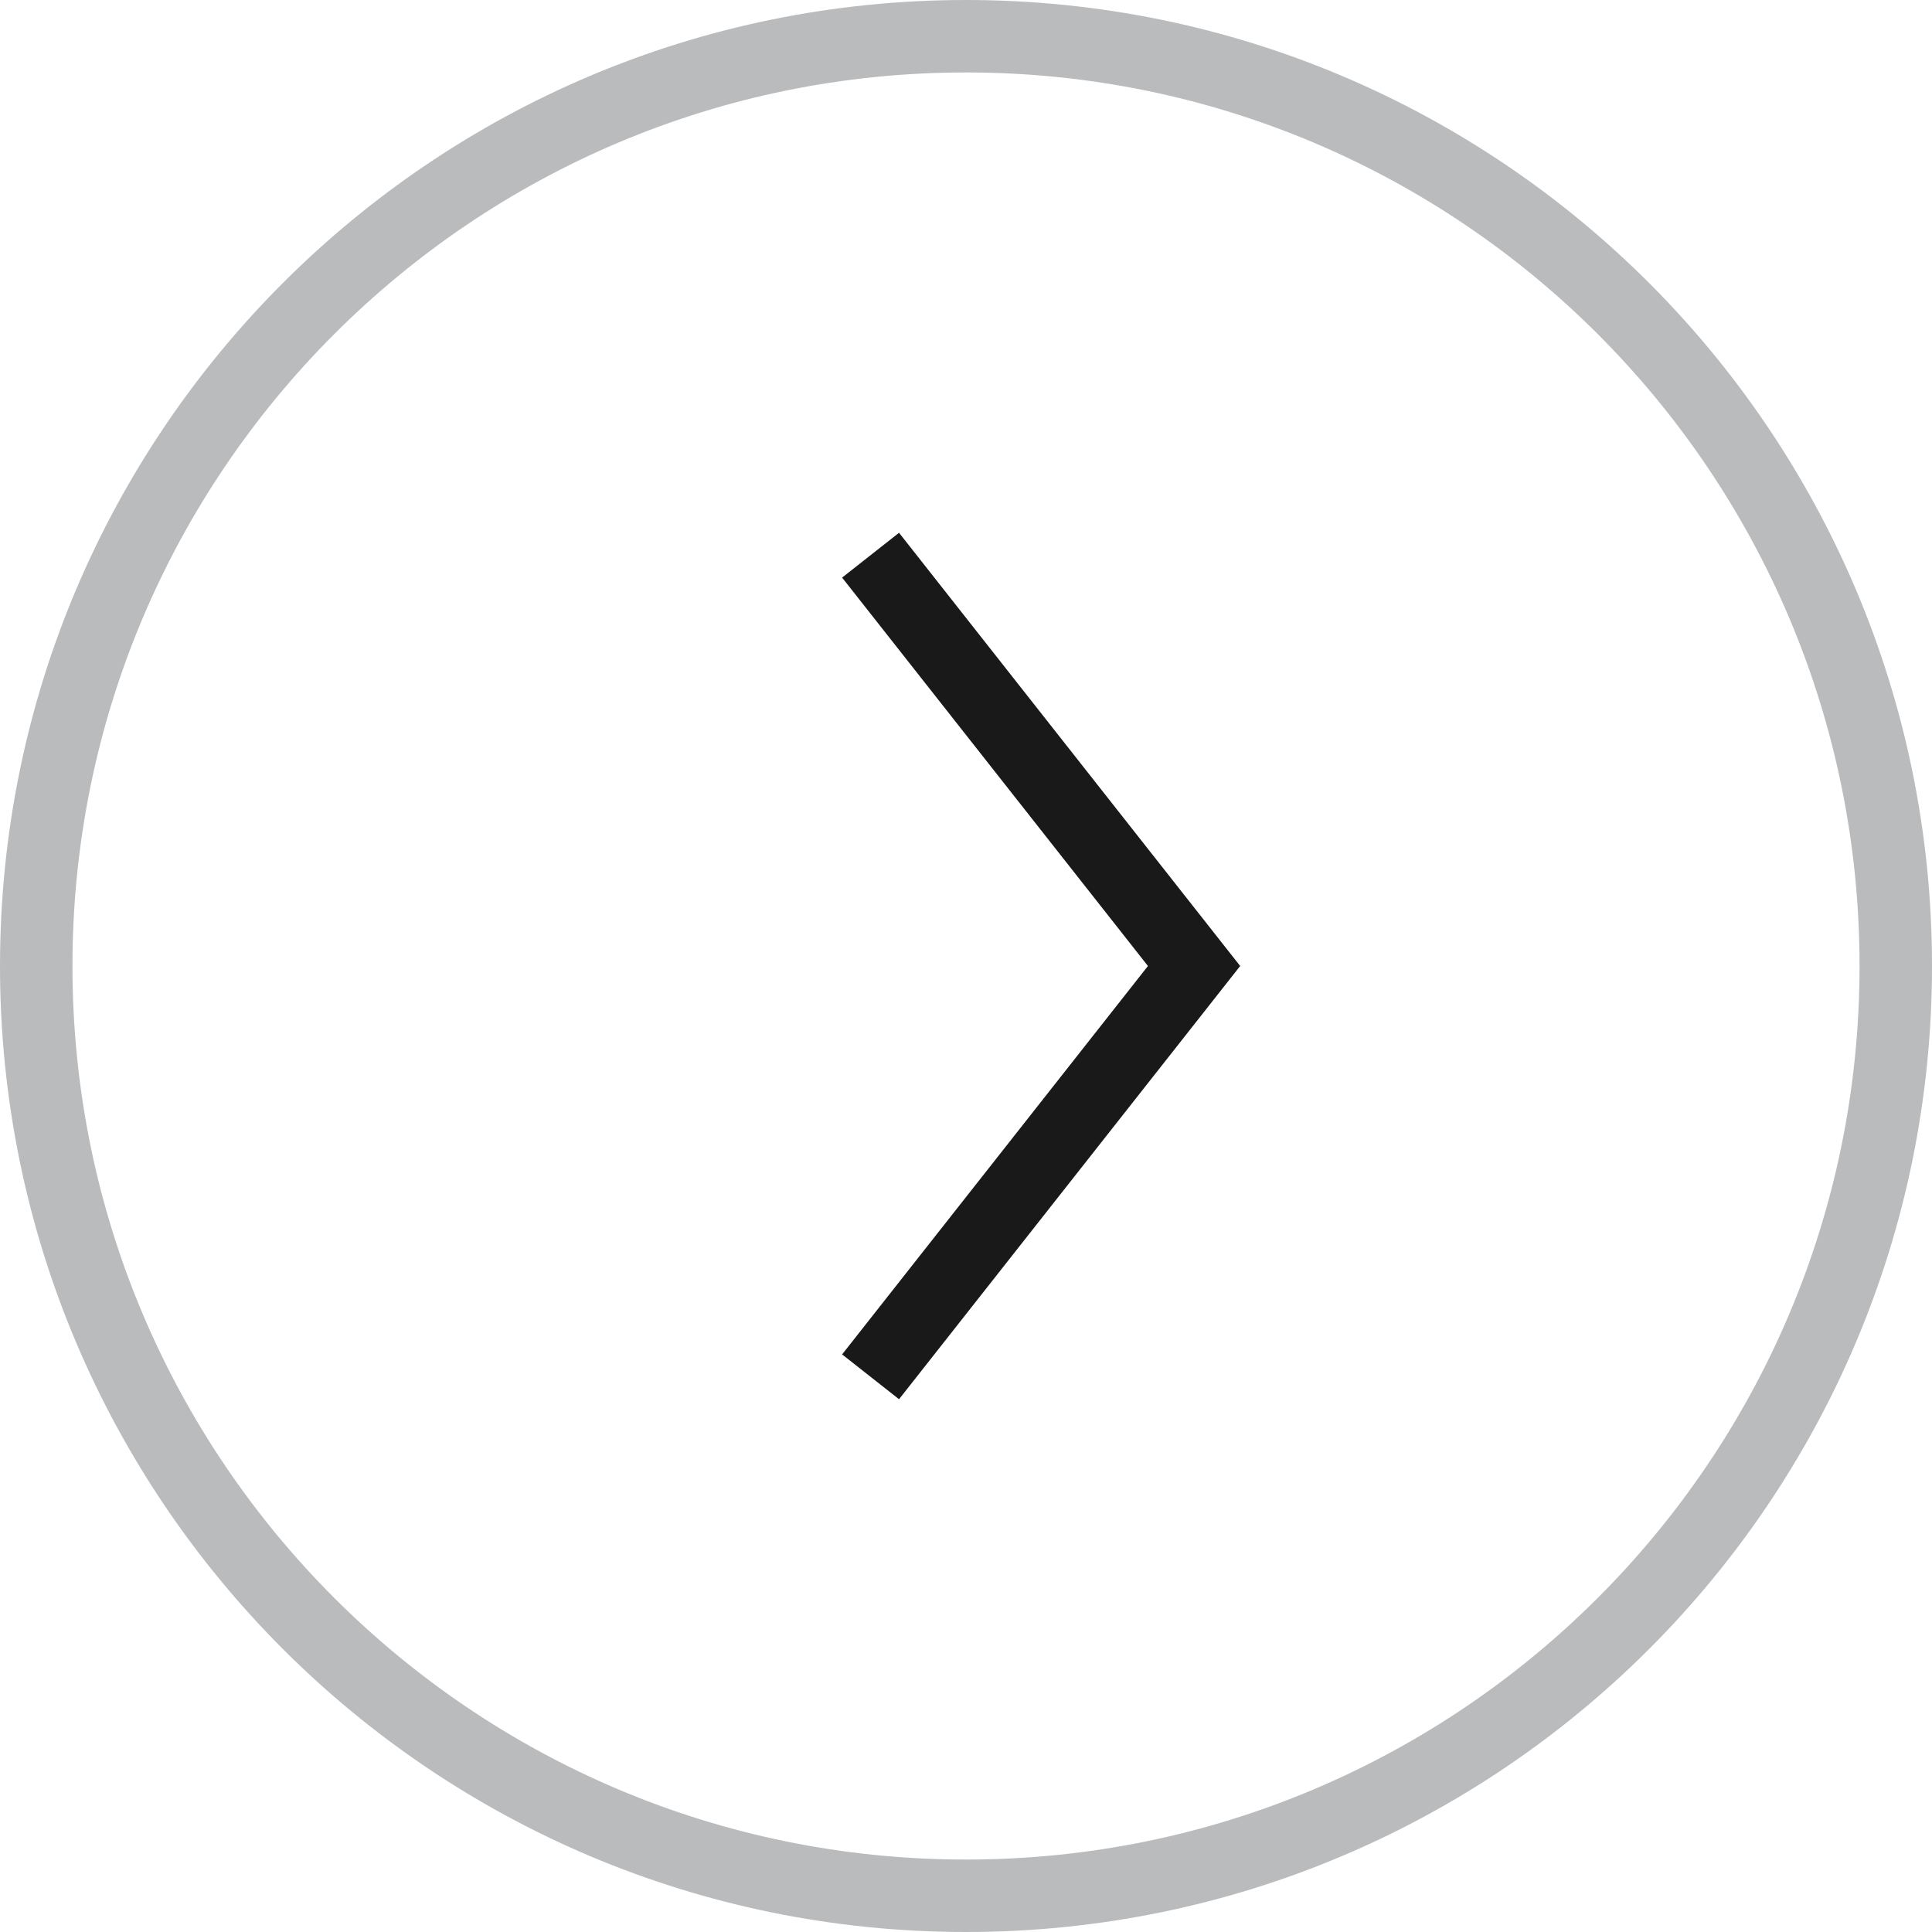 <svg width="80" height="80" viewBox="0 0 80 80" fill="none" xmlns="http://www.w3.org/2000/svg">
<g clip-path="url(#clip0_354_69)">
<path d="M40 1.5C61.263 1.5 78.5 18.737 78.5 40C78.5 61.263 61.263 78.5 40 78.5C18.737 78.5 1.5 61.263 1.5 40C1.5 18.737 18.737 1.5 40 1.5Z" stroke="#BABBBD" stroke-width="3"/>
<path fill-rule="evenodd" clip-rule="evenodd" d="M37.227 57.939L34.87 56.083L47.534 40L34.87 23.917L37.227 22.061L51.353 40L37.227 57.939Z" fill="#191919"/>
</g>
<defs>
<clipPath id="clip0_354_69">
<rect width="80" height="80" fill="white"/>
</clipPath>
</defs>
</svg>
